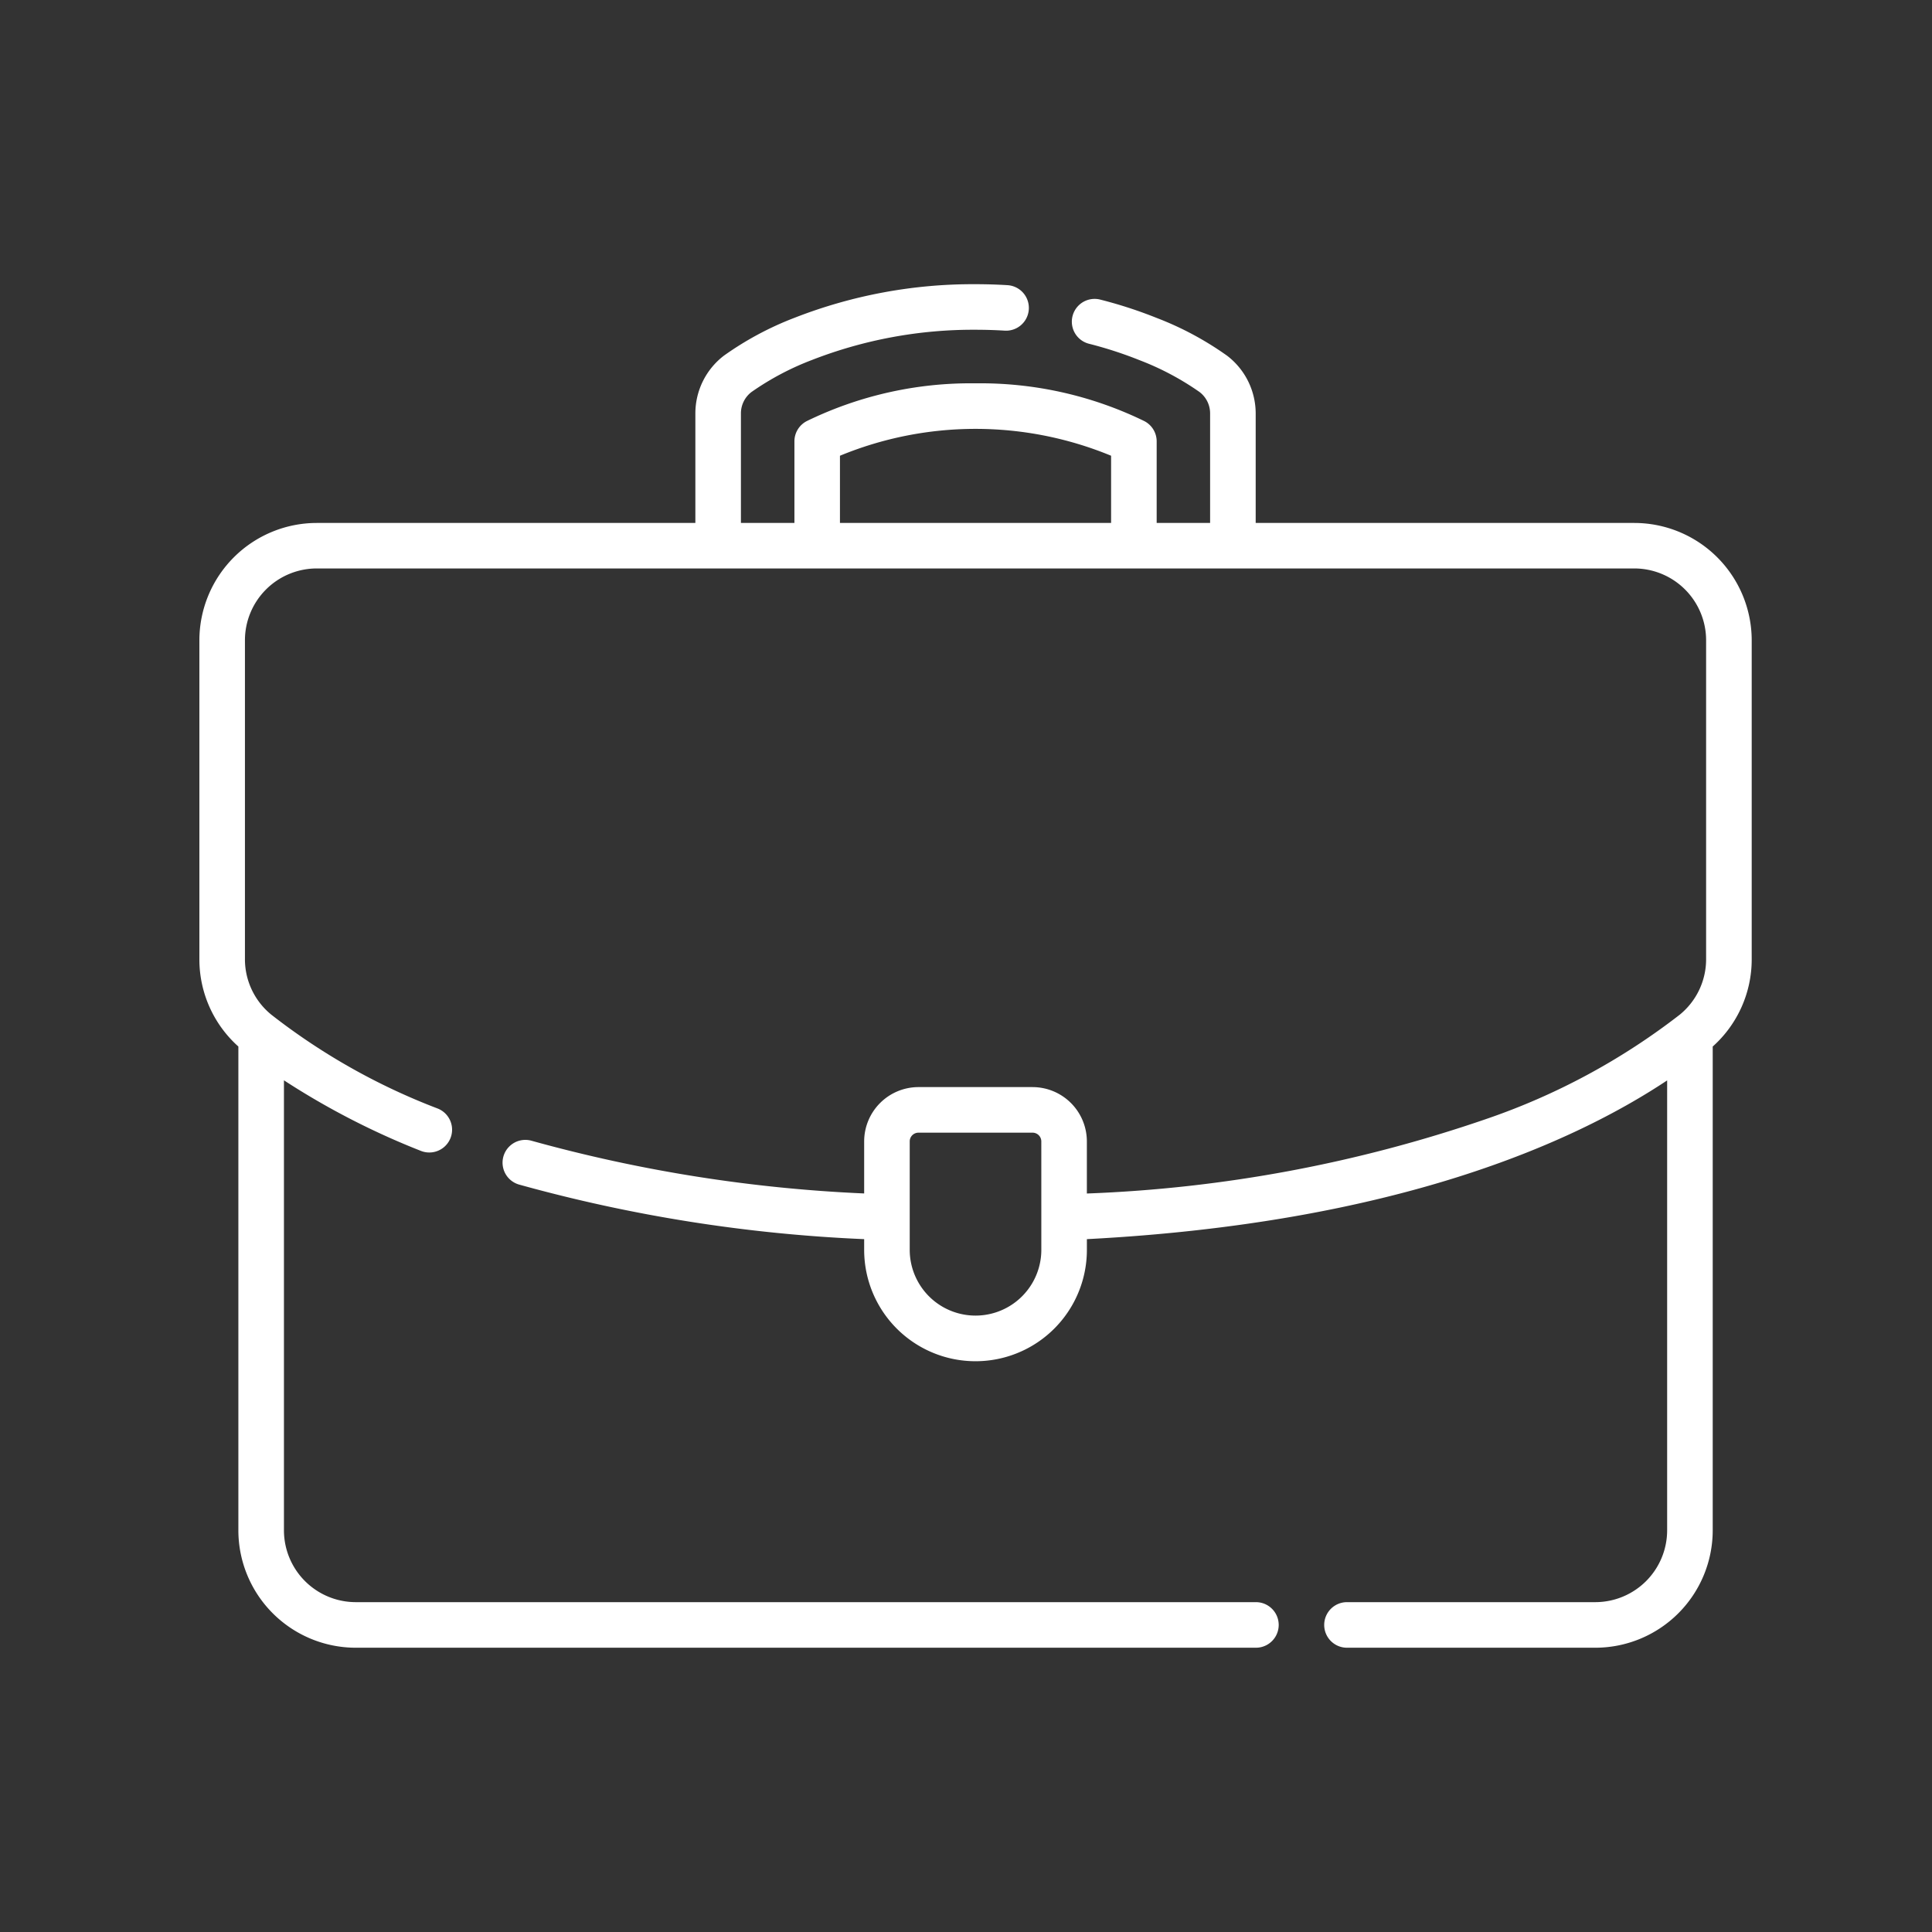 <svg xmlns="http://www.w3.org/2000/svg" xmlns:xlink="http://www.w3.org/1999/xlink" width="100" height="100" viewBox="0 0 100 100">
  <rect x="0" y="0" width="100" height="100" fill="#333333" stroke="none"/>
  <defs>
    <clipPath id="clip-Work-white">
      <rect width="100" height="100"/>
    </clipPath>
  </defs>
  <g id="Work-white" clip-path="url(#clip-Work-white)">
    <g id="suitcase" transform="translate(10.32 -16.432)">
      <path id="Path_355" data-name="Path 355" d="M74.274,43.5h-19.6V37.824A3.764,3.764,0,0,0,53.2,34.848a16.374,16.374,0,0,0-3.662-1.964,23.04,23.04,0,0,0-2.91-.945,1.179,1.179,0,1,0-.581,2.286,20.709,20.709,0,0,1,2.611.848,14.319,14.319,0,0,1,3.112,1.651,1.392,1.392,0,0,1,.545,1.1V43.5H49.549V39.276a1.179,1.179,0,0,0-.643-1.05,19.364,19.364,0,0,0-8.732-1.953,19.361,19.361,0,0,0-8.732,1.953,1.179,1.179,0,0,0-.643,1.05V43.5H28.03V37.824a1.391,1.391,0,0,1,.545-1.1,14.3,14.3,0,0,1,3.112-1.652A22.974,22.974,0,0,1,40.174,33.5c.5,0,1.009.015,1.509.046a1.179,1.179,0,1,0,.143-2.354c-.548-.033-1.1-.05-1.653-.05a25.353,25.353,0,0,0-9.366,1.738,16.371,16.371,0,0,0-3.662,1.964,3.764,3.764,0,0,0-1.473,2.976V43.5H6.074A6.081,6.081,0,0,0,0,49.57V66.075A6.048,6.048,0,0,0,2.018,70.6V95.644a6.081,6.081,0,0,0,6.074,6.074H54.686a1.179,1.179,0,1,0,0-2.359H8.092a3.72,3.72,0,0,1-3.715-3.715V72.349A39.456,39.456,0,0,0,11.461,76a1.179,1.179,0,1,0,.879-2.189,33.2,33.2,0,0,1-8.611-4.855,3.7,3.7,0,0,1-1.371-2.882V49.57a3.72,3.72,0,0,1,3.715-3.715h68.2a3.72,3.72,0,0,1,3.715,3.715V66.075a3.7,3.7,0,0,1-1.371,2.882,34.619,34.619,0,0,1-10.028,5.4,71.685,71.685,0,0,1-20.653,3.851V75.514A2.814,2.814,0,0,0,43.127,72.7H37.22a2.814,2.814,0,0,0-2.811,2.811v2.694A76.844,76.844,0,0,1,17.2,75.479a1.179,1.179,0,1,0-.657,2.265A79.337,79.337,0,0,0,34.409,80.57v.555a5.764,5.764,0,0,0,11.528,0V80.57c15.947-.831,25.177-4.987,30.034-8.216v23.29a3.72,3.72,0,0,1-3.715,3.715H59.4a1.179,1.179,0,1,0,0,2.359H72.256a6.081,6.081,0,0,0,6.074-6.074V70.6a6.047,6.047,0,0,0,2.018-4.52V49.57A6.081,6.081,0,0,0,74.274,43.5ZM33.156,40.021a18.4,18.4,0,0,1,14.034,0V43.5H33.156V40.021Zm10.423,41.1a3.406,3.406,0,0,1-6.812,0v-5.61a.453.453,0,0,1,.452-.452h5.907a.453.453,0,0,1,.452.452Z" transform="translate(0 0)" fill="#fff"/>
    </g>
  </g>
</svg>
